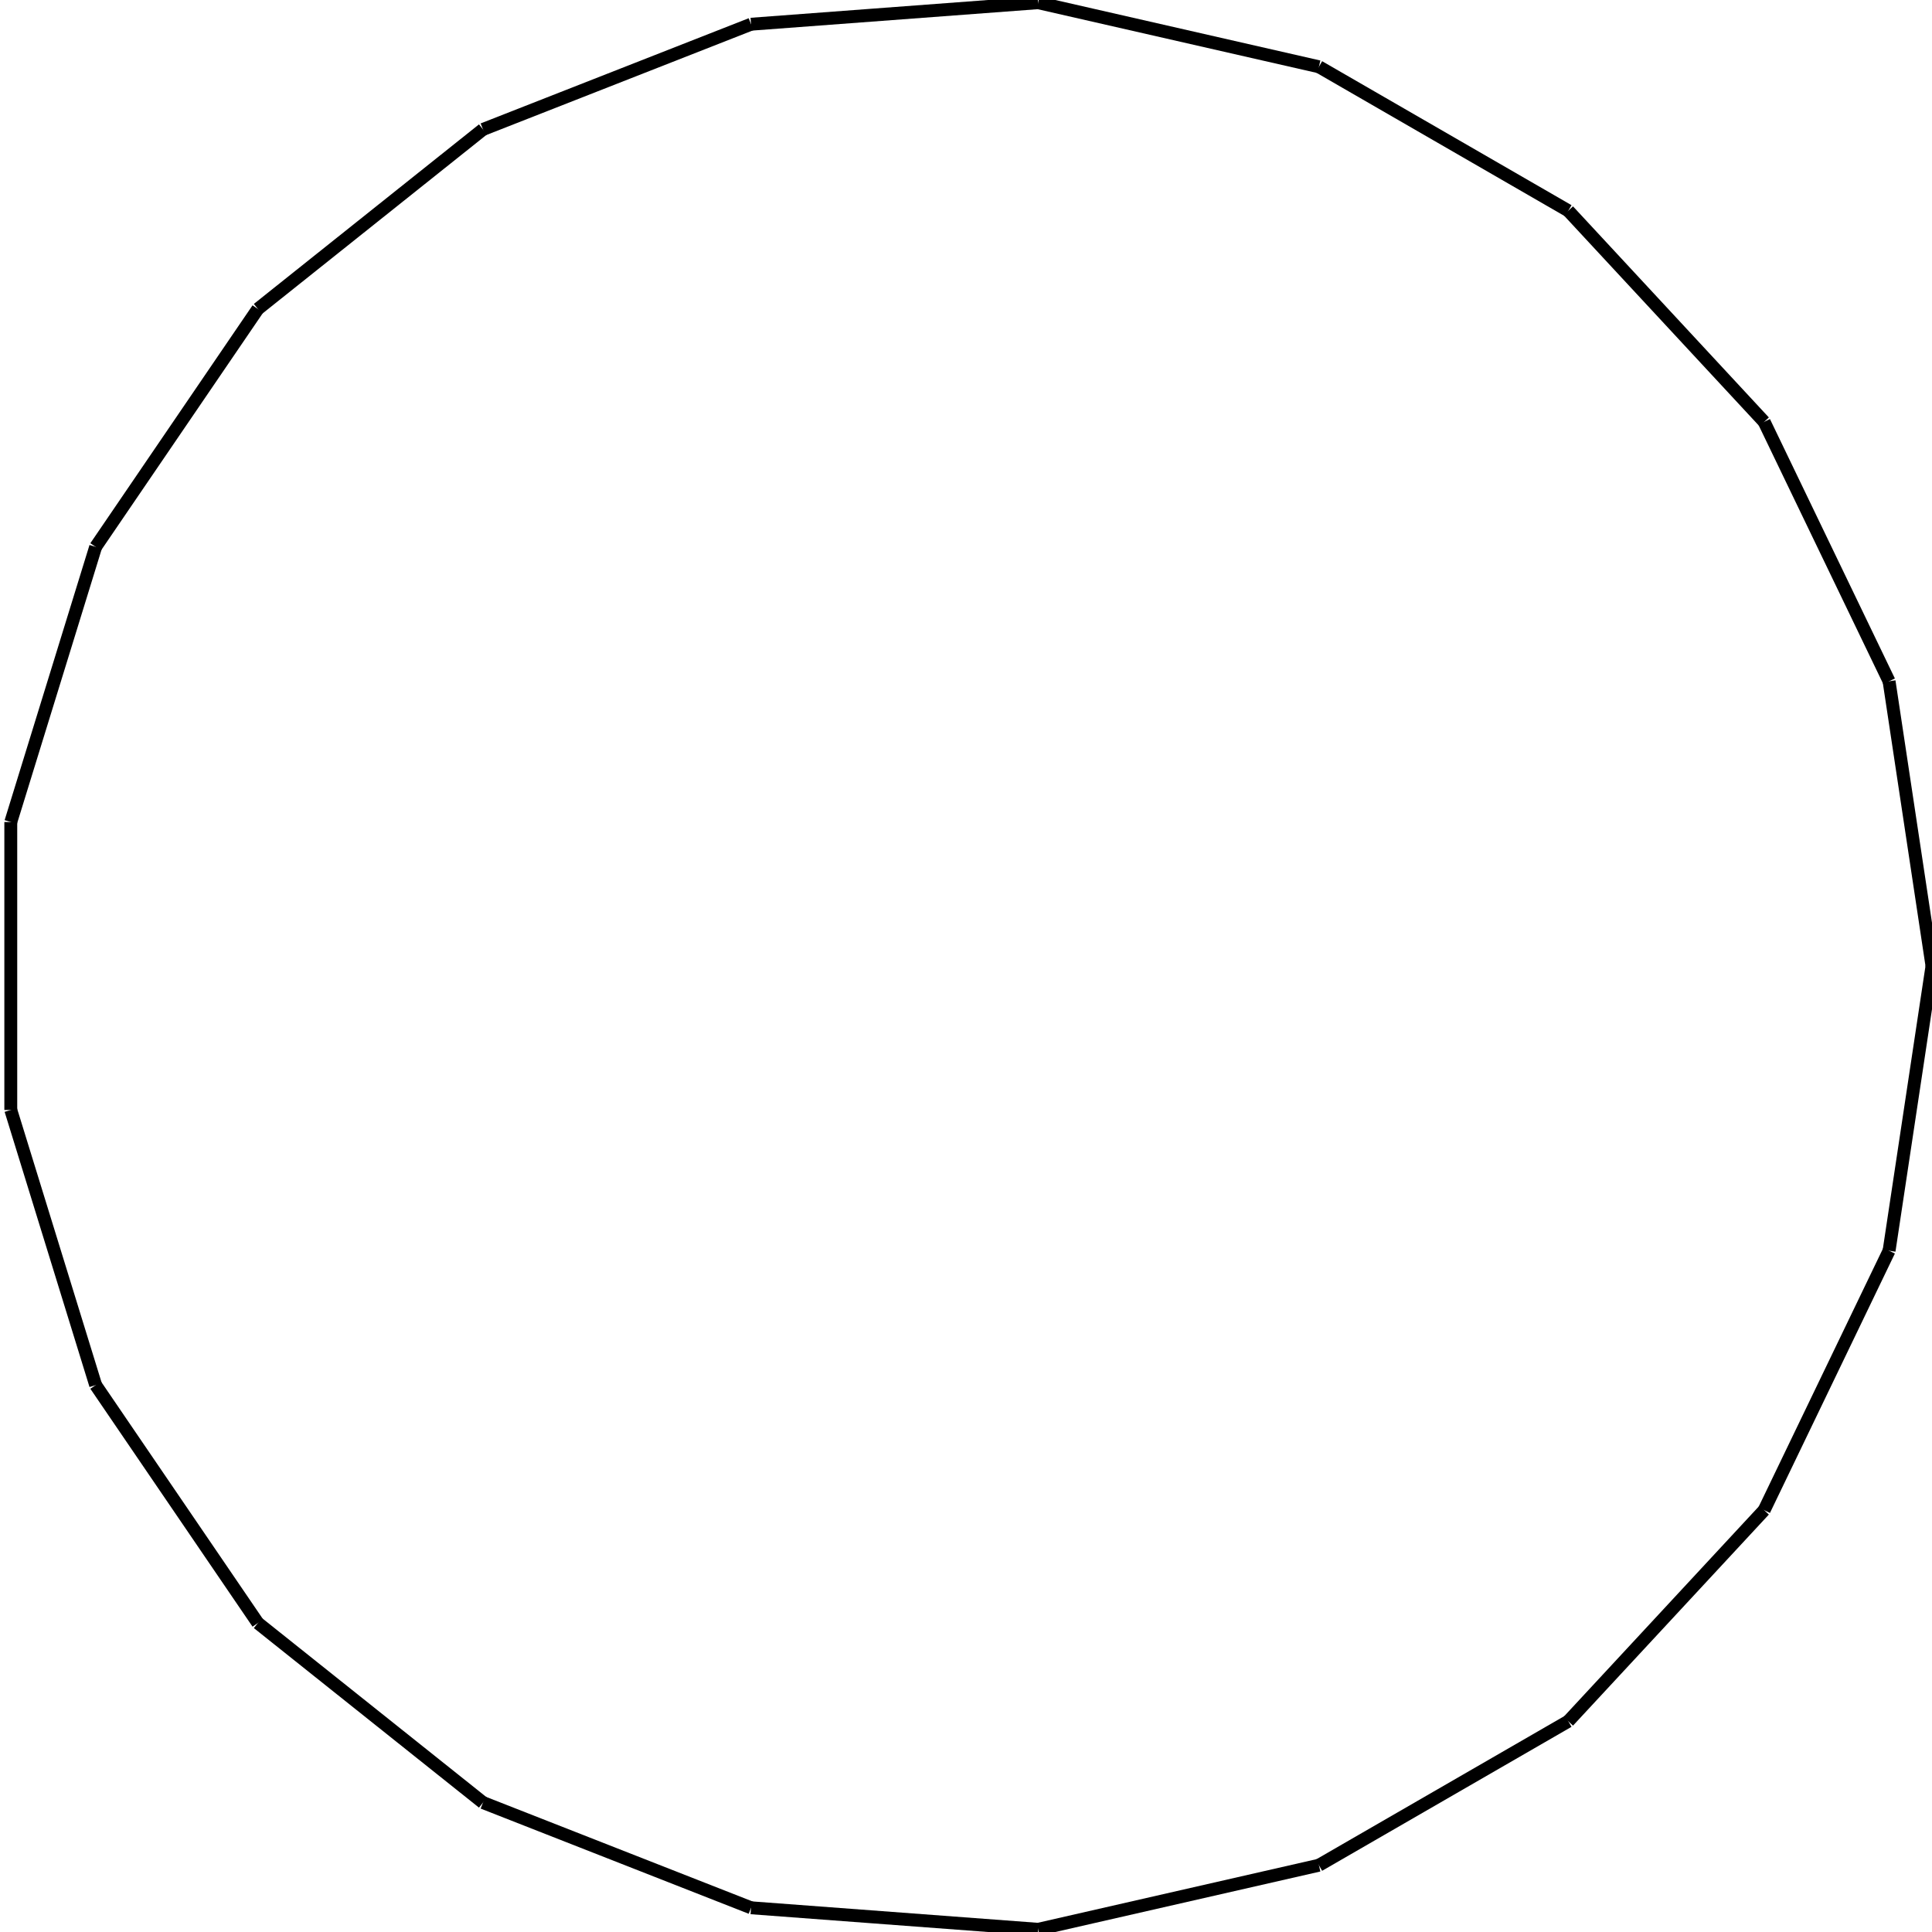 <?xml version="1.0"?>
<!DOCTYPE svg PUBLIC "-//W3C//DTD SVG 1.1//EN"
    "http://www.w3.org/Graphics/SVG/1.1/DTD/svg11.dtd">


<svg height="300" width="300" xmlns="http://www.w3.org/2000/svg" version="1.1" viewbox="0 0 300 300">
<line y1="150.0" style="stroke-width: 2" x1="300.0" x2="293.336" y2="105.787" stroke="black"/>
<line y1="105.787" style="stroke-width: 2" x1="293.336" x2="273.936" y2="65.502" stroke="black"/>
<line y1="65.502" style="stroke-width: 2" x1="273.936" x2="243.523" y2="32.725" stroke="black"/>
<line y1="32.725" style="stroke-width: 2" x1="243.523" x2="204.801" y2="10.369" stroke="black"/>
<line y1="10.369" style="stroke-width: 2" x1="204.801" x2="161.21" y2="0.419" stroke="black"/>
<line y1="0.419" style="stroke-width: 2" x1="161.21" x2="116.622" y2="3.761" stroke="black"/>
<line y1="3.761" style="stroke-width: 2" x1="116.622" x2="75.0" y2="20.096" stroke="black"/>
<line y1="20.096" style="stroke-width: 2" x1="75.0" x2="40.042" y2="47.974" stroke="black"/>
<line y1="47.974" style="stroke-width: 2" x1="40.042" x2="14.855" y2="84.917" stroke="black"/>
<line y1="84.917" style="stroke-width: 2" x1="14.855" x2="1.675" y2="127.644" stroke="black"/>
<line y1="127.644" style="stroke-width: 2" x1="1.675" x2="1.675" y2="172.356" stroke="black"/>
<line y1="172.356" style="stroke-width: 2" x1="1.675" x2="14.855" y2="215.083" stroke="black"/>
<line y1="215.083" style="stroke-width: 2" x1="14.855" x2="40.042" y2="252.026" stroke="black"/>
<line y1="252.026" style="stroke-width: 2" x1="40.042" x2="75.0" y2="279.904" stroke="black"/>
<line y1="279.904" style="stroke-width: 2" x1="75.0" x2="116.622" y2="296.239" stroke="black"/>
<line y1="296.239" style="stroke-width: 2" x1="116.622" x2="161.21" y2="299.581" stroke="black"/>
<line y1="299.581" style="stroke-width: 2" x1="161.21" x2="204.801" y2="289.631" stroke="black"/>
<line y1="289.631" style="stroke-width: 2" x1="204.801" x2="243.523" y2="267.275" stroke="black"/>
<line y1="267.275" style="stroke-width: 2" x1="243.523" x2="273.936" y2="234.498" stroke="black"/>
<line y1="234.498" style="stroke-width: 2" x1="273.936" x2="293.336" y2="194.213" stroke="black"/>
<line y1="194.213" style="stroke-width: 2" x1="293.336" x2="300.0" y2="150.0" stroke="black"/>
</svg>
